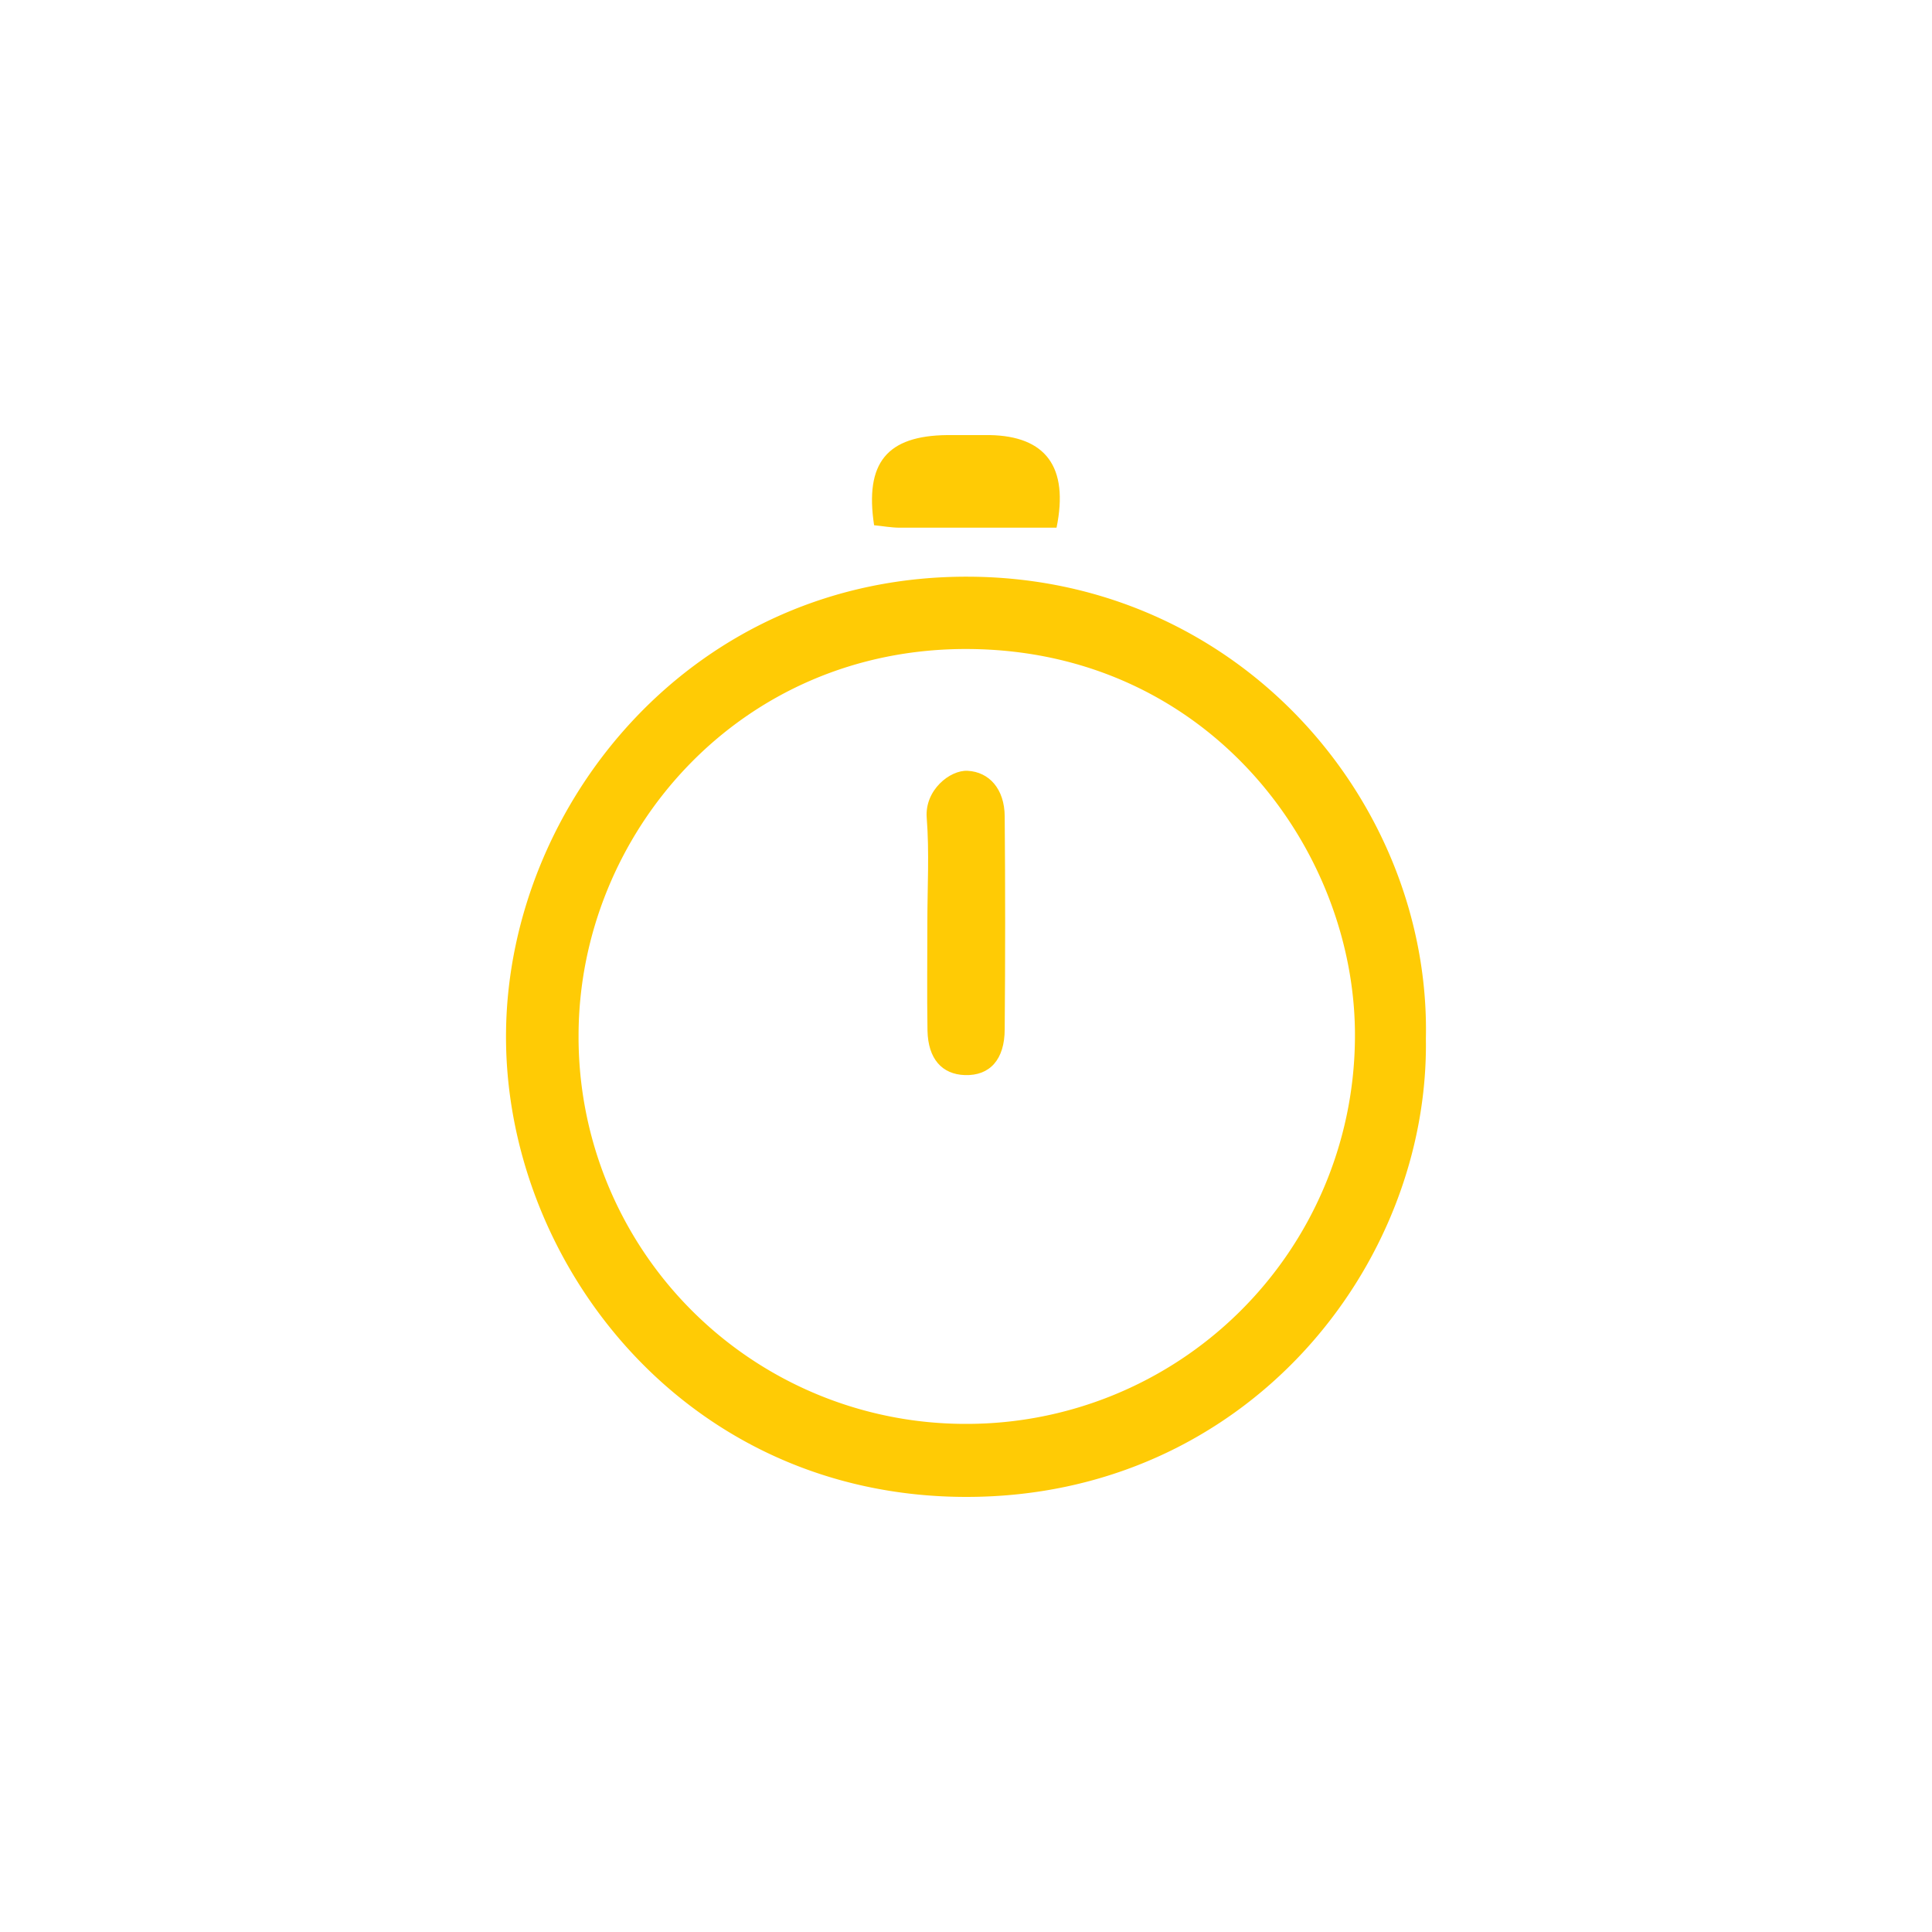<svg id="Layer_1" data-name="Layer 1" xmlns="http://www.w3.org/2000/svg" viewBox="0 0 300 300"><defs><style>.cls-1{fill:#ffcb05;}</style></defs><title>Why go solar Icons</title><path class="cls-1" d="M221.41,161.29c.54,35.16-27.8,71.14-71.33,71.15-44.05,0-72-36.94-71.5-72.37.46-35.28,29.07-70.86,72.1-70.52C192.68,89.87,222.19,124.78,221.41,161.29ZM150,221.1a60.29,60.29,0,0,0,60.39-59.49c.47-29.19-22.39-60.49-59.82-60.83-35.82-.32-60.67,28.8-60.73,59.93A60.07,60.07,0,0,0,150,221.1Z"/><path class="cls-1" d="M164.06,81.94c-8,0-16.18,0-24.33,0-1.35,0-2.7-.26-4-.38-1.48-9.72,2-13.9,11.36-14,2.2,0,4.4,0,6.6,0C162.35,67.72,166,72.47,164.06,81.94Z"/><path class="cls-1" d="M144,143.2c0-5.41.32-10.85-.1-16.22-.33-4.29,3.61-7.43,6.34-7.29,3.36.17,5.74,2.82,5.77,7.06q.14,16.53,0,33.05c0,4.76-2.34,7.26-6.17,7.14-3.57-.11-5.73-2.52-5.82-6.91C143.93,154.42,144,148.81,144,143.2Z"/></svg>